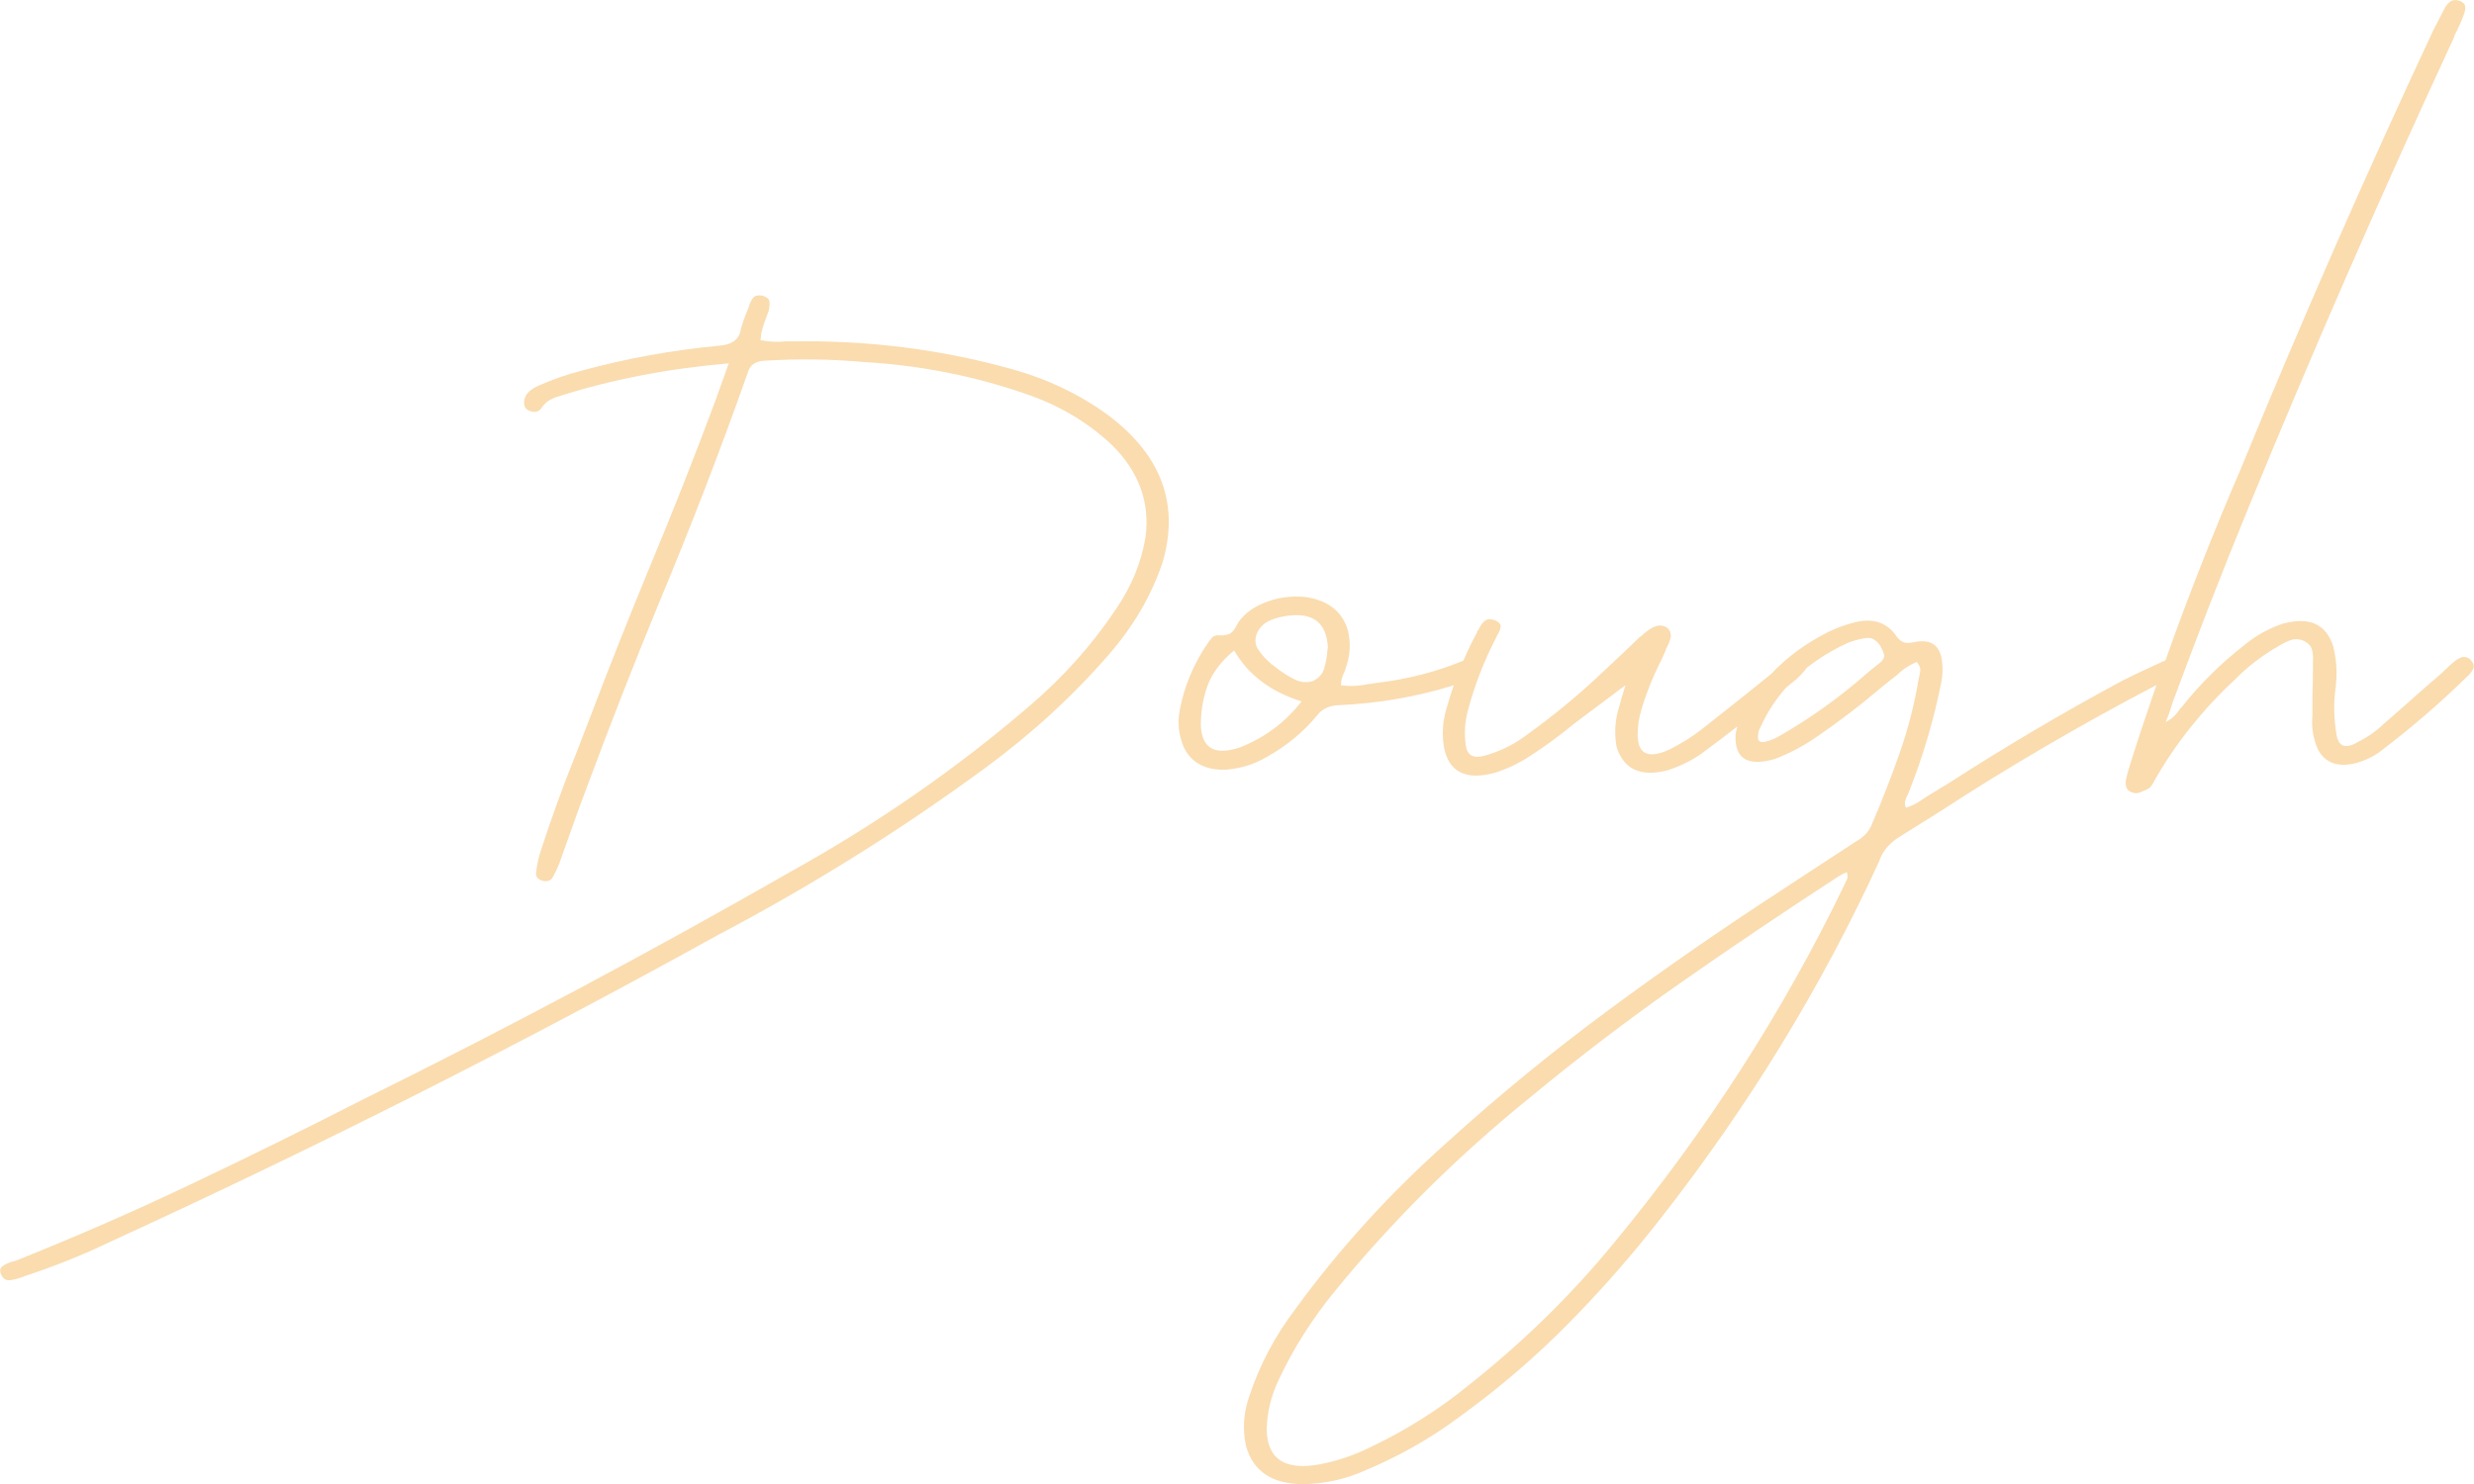 <?xml version="1.0" encoding="UTF-8"?>
<svg id="_レイヤー_2" data-name="レイヤー 2" xmlns="http://www.w3.org/2000/svg" viewBox="0 0 330.13 198.09">
  <defs>
    <style>
      .cls-1 {
        fill: #fadcaf;
      }
    </style>
  </defs>
  <g id="design">
    <path class="cls-1" d="M147.87,55.41c-3.8-2.77-8.09-4.82-12.87-6.15-9.42-2.62-19.1-3.85-29.04-3.69h-1.2c-1.08.12-2.18.06-3.3-.18.05-.16.07-.29.07-.41,0-.27.05-.55.14-.82.09-.39.21-.78.35-1.17.19-.51.37-1.02.56-1.52.09-.39.13-.77.11-1.14-.02-.37-.32-.65-.88-.85-.61-.12-1.03-.04-1.27.23-.24.27-.42.62-.56,1.05v.06c-.09.23-.19.47-.28.7-.33.78-.61,1.58-.84,2.4-.19,1.37-1.17,2.11-2.95,2.23-6.23.59-12.35,1.7-18.35,3.34-1.97.51-3.87,1.17-5.7,1.99-.47.2-.88.45-1.23.76-.35.31-.57.7-.67,1.17-.05.27-.04.54.04.79.07.25.27.46.6.62.75.31,1.31.18,1.69-.41.47-.7,1.17-1.19,2.11-1.46,7.08-2.27,14.7-3.75,22.85-4.45-.24.63-.45,1.21-.63,1.76-.38,1.02-.73,1.99-1.05,2.93-2.86,7.7-5.88,15.35-9.07,22.97-2.67,6.48-5.25,12.99-7.73,19.51-.61,1.56-1.22,3.14-1.83,4.75-1.78,4.41-3.4,8.87-4.85,13.36-.28.9-.47,1.82-.56,2.75-.05.51.26.86.91,1.05.66.12,1.1-.06,1.34-.53.33-.59.61-1.17.84-1.76.56-1.56,1.12-3.14,1.69-4.75.66-1.88,1.34-3.73,2.04-5.57,3.05-8.2,6.23-16.35,9.56-24.43,4.26-10.2,8.23-20.47,11.88-30.82.28-1.02,1.05-1.54,2.32-1.58,4.41-.27,8.79-.21,13.15.18,7.45.43,14.62,1.84,21.52,4.22,4.5,1.52,8.37,3.81,11.6,6.86,3.56,3.52,5.06,7.58,4.5,12.19-.56,3.44-1.88,6.66-3.94,9.67-3.19,4.8-7.1,9.18-11.74,13.12-9.56,8.2-20.06,15.49-31.5,21.86-18.75,10.74-37.92,20.96-57.52,30.64-7.5,3.83-15.05,7.55-22.64,11.16-7.59,3.61-15.35,7-23.27,10.17-.19.08-.4.14-.63.18-.52.16-.95.36-1.3.62-.35.25-.41.63-.18,1.14.28.55.67.79,1.16.73s1-.19,1.51-.38c.19-.04.35-.1.49-.18,3.94-1.29,7.73-2.81,11.39-4.57,27.7-12.7,54.7-26.33,81-40.9,12.61-6.64,24.51-14.08,35.72-22.32,6.23-4.57,11.77-9.65,16.59-15.23,3.23-3.71,5.6-7.77,7.1-12.19,2.3-7.77-.12-14.34-7.24-19.69ZM329.7,88.05c-.47-.35-.9-.45-1.3-.29-.4.16-.76.39-1.09.7-.05.04-.12.1-.21.18-.24.2-.45.39-.63.59-.19.16-.35.31-.49.47-.56.51-1.15,1.02-1.76,1.52-2.06,1.84-4.13,3.65-6.19,5.45-.98.94-2.13,1.74-3.45,2.4-1.64.94-2.58.57-2.81-1.11-.33-1.99-.38-3.96-.14-5.92.05-.23.07-.45.07-.64.19-1.72.07-3.42-.35-5.1-.94-3.01-3.19-4.02-6.75-3.05-1.83.63-3.47,1.52-4.92,2.7-3.23,2.5-6.07,5.29-8.51,8.38-.14.12-.26.25-.35.41-.19.27-.41.55-.67.82-.26.27-.65.55-1.16.82.14-.39.28-.74.42-1.05.19-.55.35-1.05.49-1.52,3.19-8.67,6.54-17.29,10.05-25.84,8.67-21.13,17.83-42.11,27.49-62.93.05-.16.09-.29.14-.41.47-.9.87-1.8,1.2-2.7.14-.35.2-.69.18-1.03-.02-.33-.27-.6-.74-.79-.52-.16-.93-.13-1.23.09-.31.21-.55.5-.74.85-.52.98-1.03,1.97-1.55,2.99-9.05,19.34-17.6,38.83-25.66,58.48-3.66,8.46-7.02,17-10.08,25.62-.27.11-.52.23-.75.34-1.73.78-3.42,1.58-5.06,2.4-7.97,4.3-15.7,8.87-23.2,13.71-.98.59-1.95,1.17-2.88,1.76-.19.12-.4.25-.63.41-.56.43-1.27.78-2.11,1.05-.14-.31-.18-.61-.11-.88.07-.27.18-.55.32-.82.09-.16.16-.31.21-.47,1.87-4.73,3.3-9.57,4.29-14.53.23-1.17.23-2.32,0-3.46-.42-1.72-1.64-2.36-3.66-1.93-.56.12-1,.13-1.3.03-.31-.1-.62-.34-.95-.73-1.31-1.99-3.28-2.62-5.91-1.88-1.17.31-2.27.72-3.3,1.23-3,1.52-5.52,3.39-7.58,5.59-1.15.93-2.31,1.86-3.46,2.79-1.92,1.52-3.84,3.05-5.77,4.57-1.31,1.02-2.74,1.91-4.29,2.7-2.86,1.33-4.29.66-4.29-1.99,0-1.09.16-2.19.49-3.28.66-2.23,1.52-4.39,2.6-6.5.19-.43.37-.84.56-1.23.05-.16.09-.29.14-.41.28-.51.49-1.03.63-1.58.05-.62-.18-1.07-.67-1.35-.49-.27-1.07-.25-1.72.06-.56.31-1.08.7-1.55,1.17-.05.04-.09.06-.14.06-.8.78-1.59,1.54-2.39,2.29-.94.9-1.88,1.78-2.81,2.64-3.19,3.01-6.59,5.8-10.2,8.38-1.59,1.17-3.38,2.03-5.34,2.58-1.5.43-2.34-.02-2.53-1.35-.23-1.56-.14-3.12.28-4.69.89-3.36,2.16-6.62,3.8-9.79.05-.08.09-.18.14-.29.23-.35.37-.7.42-1.05.05-.35-.19-.64-.7-.88-.61-.23-1.08-.21-1.41.06-.33.27-.59.63-.77,1.05-.05.12-.12.22-.21.29-.05.08-.07.16-.07.23-.67,1.23-1.26,2.48-1.81,3.75-.05.02-.11.04-.16.06-3.56,1.45-7.29,2.4-11.18,2.87-.28.04-.56.08-.84.12-.14.04-.31.06-.49.06-1.17.27-2.39.33-3.66.18,0-.62.14-1.19.42-1.7.09-.2.16-.39.21-.59.61-1.68.7-3.38.28-5.1-.75-2.46-2.6-3.93-5.55-4.39-1.83-.2-3.58.01-5.24.62-1.66.61-2.92,1.49-3.76,2.67-.09.16-.19.31-.28.47-.19.43-.45.77-.77,1.03-.33.25-.87.36-1.62.32-.38-.04-.68.07-.91.32-.24.25-.45.54-.63.85-.05.08-.09.14-.14.18-1.78,2.7-2.95,5.57-3.52,8.61-.33,1.64-.16,3.26.49,4.86.98,2.15,2.86,3.18,5.62,3.11,2.01-.16,3.84-.72,5.48-1.7,2.67-1.48,4.92-3.34,6.75-5.57.66-.86,1.64-1.31,2.95-1.35,5.16-.23,10.17-1.09,15.05-2.58.07-.02.14-.05.22-.08-.36,1.05-.7,2.11-.99,3.18-.47,1.6-.59,3.24-.35,4.92.61,3.48,2.91,4.67,6.89,3.57,1.69-.55,3.23-1.29,4.64-2.23,1.87-1.21,3.68-2.52,5.41-3.93.09-.08.19-.16.28-.23,1.64-1.25,3.28-2.48,4.92-3.69.7-.55,1.41-1.07,2.11-1.58-.05.2-.12.43-.21.7-.19.59-.38,1.23-.56,1.93-.61,1.84-.75,3.69-.42,5.57.94,3.01,3.19,4.06,6.75,3.16,1.97-.62,3.7-1.52,5.2-2.7,1.42-1.03,2.79-2.1,4.17-3.16-.11.37-.19.74-.24,1.11-.14,3.2,1.62,4.28,5.27,3.22,2.01-.78,3.89-1.78,5.62-2.99,2.91-1.99,5.67-4.1,8.3-6.33.66-.55,1.34-1.09,2.04-1.64.19-.12.35-.25.49-.41.7-.66,1.52-1.19,2.46-1.58.28.31.43.62.46.91.02.29-.01.6-.11.91,0,.12-.02.22-.07.29-.56,3.44-1.42,6.8-2.57,10.08-1.15,3.28-2.43,6.54-3.83,9.79-.42.82-1.05,1.46-1.9,1.93-3.42,2.23-6.82,4.45-10.2,6.68-7.88,5.12-15.54,10.43-22.99,15.94s-14.58,11.35-21.38,17.52c-7.69,6.84-14.46,14.28-20.32,22.32-2.72,3.59-4.76,7.44-6.12,11.54-.8,2.19-.96,4.41-.49,6.68.94,3.48,3.54,5.19,7.8,5.16,2.77-.08,5.37-.64,7.8-1.7,4.64-1.91,8.91-4.32,12.8-7.21,5.3-3.83,10.16-7.99,14.59-12.48,4.43-4.49,8.54-9.18,12.34-14.06,11.77-15.04,21.49-30.94,29.18-47.7.37-1.17,1.17-2.19,2.39-3.05,1.87-1.17,3.77-2.36,5.7-3.57,9.27-6.04,18.91-11.66,28.9-16.89-1.22,3.53-2.4,7.07-3.52,10.62-.23.7-.42,1.41-.56,2.11-.05.31-.02.62.07.91.09.29.33.52.7.67.33.12.62.15.88.09.26-.06.53-.17.81-.32.14-.04.28-.1.42-.18.19-.08.34-.2.46-.35.12-.16.22-.31.32-.47.05-.12.09-.21.14-.29,2.81-4.96,6.42-9.49,10.83-13.59,1.5-1.52,3.21-2.87,5.13-4.04.19-.08.35-.18.49-.29.56-.35,1.12-.63,1.69-.85.56-.21,1.17-.19,1.83.09.61.31.97.72,1.09,1.23.12.51.15,1.04.11,1.58v.41c0,1.41-.02,2.81-.07,4.22v2.58c-.14,1.48.09,2.95.7,4.39.94,1.84,2.6,2.48,4.99,1.93,1.45-.39,2.72-1.03,3.8-1.93,3.94-3.01,7.64-6.21,11.11-9.61.37-.31.66-.66.84-1.05.19-.39.07-.8-.35-1.23ZM165.59,99.71c-3.33,1.17-5.11.29-5.34-2.64-.05-1.88.23-3.68.84-5.42.61-1.74,1.8-3.35,3.59-4.83,1.87,3.24,4.87,5.51,9,6.8-2.11,2.73-4.81,4.77-8.09,6.09ZM177.12,86.93c-.05.74-.19,1.5-.42,2.29-.24.78-.75,1.35-1.55,1.7-.8.23-1.59.16-2.39-.23-.8-.39-1.57-.88-2.32-1.46-.24-.2-.47-.37-.7-.53-.09-.04-.17-.1-.21-.18-.05-.04-.09-.08-.14-.12-.61-.55-1.11-1.12-1.51-1.73-.4-.61-.46-1.3-.18-2.08.37-.86,1-1.46,1.86-1.82.87-.35,1.82-.57,2.85-.64,3.05-.23,4.64,1.21,4.78,4.34-.05.16-.07.31-.07.47ZM250.95,88.4c-.61.47-1.2.94-1.76,1.41-3.61,3.2-7.59,6.06-11.95,8.55-.42.23-.84.41-1.27.53-1.12.39-1.57.06-1.34-1v-.18c.05-.16.12-.31.21-.47.88-2.01,2.05-3.82,3.48-5.45.48-.4.97-.78,1.45-1.18.42-.39.82-.82,1.2-1.29.02-.04.03-.08.05-.12,1.62-1.3,3.48-2.44,5.57-3.4.7-.27,1.41-.47,2.11-.59.56-.12,1.02-.07,1.37.15.35.22.64.52.88.91,0,.04.02.1.07.18.19.31.32.63.39.94.07.31-.08.64-.46,1ZM246.52,117.2c-.05.21-.14.4-.28.56,0,.08-.02.16-.07.23-8.16,16.95-18.44,32.95-30.87,47.99-5.67,6.91-12.16,13.26-19.48,19.04-3.89,3.16-8.2,5.88-12.94,8.14-2.11,1.05-4.36,1.82-6.75,2.29-4.69.86-7.05-.7-7.1-4.69.05-2.27.59-4.47,1.62-6.62,1.92-4.1,4.36-7.97,7.31-11.6,7.69-9.45,16.45-18.16,26.3-26.13,6.42-5.31,13.09-10.39,20-15.23,6.92-4.84,13.96-9.59,21.13-14.24.19-.12.4-.23.63-.35.14-.04.28-.1.42-.18.09.31.12.58.07.79Z"/>
  </g>
</svg>